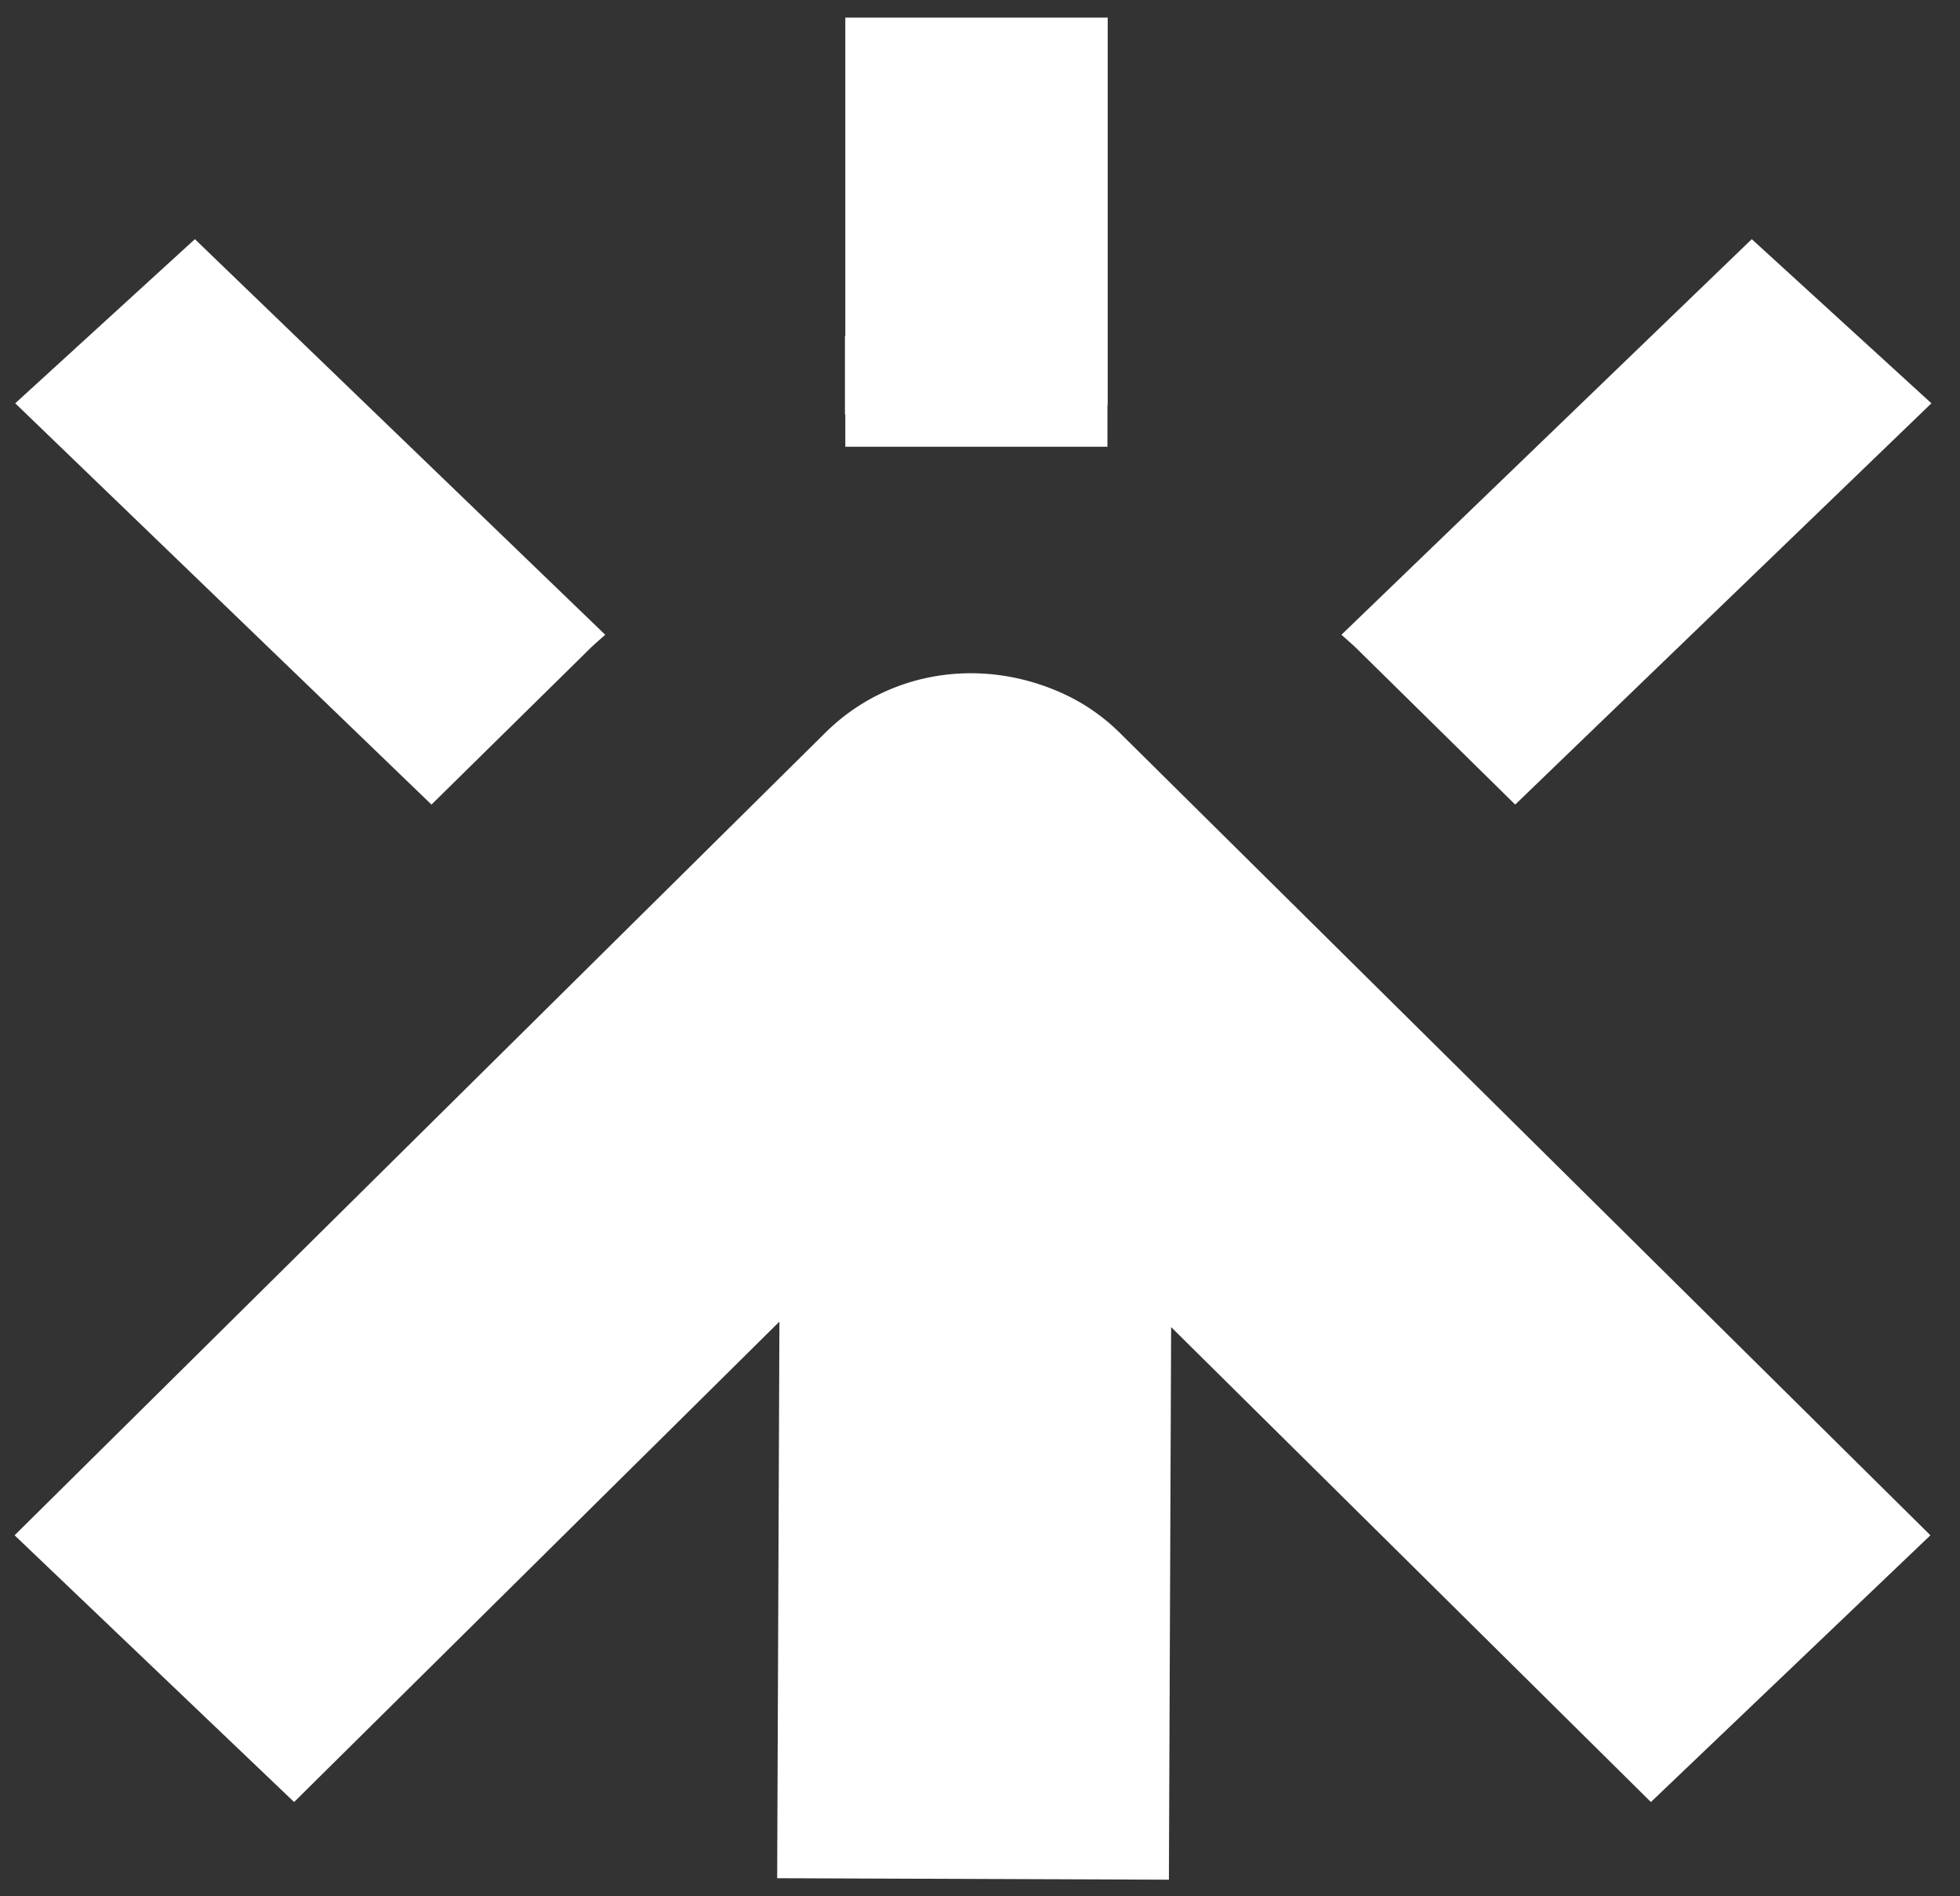 <svg xmlns="http://www.w3.org/2000/svg" width="848.859" height="821.057"><rect width="100%" height="100%" fill="#333333" stroke="none"/><defs><clipPath id="a" clipPathUnits="userSpaceOnUse"><path fill="#FFFFFF" d="M-441.95 211.876h636.643v-615.793H-441.95Z"/></clipPath><clipPath id="b" clipPathUnits="userSpaceOnUse"><path fill="#FFFFFF" d="M-190.36 211.876h636.645v-615.793H-190.36Z"/></clipPath><clipPath id="c" clipPathUnits="userSpaceOnUse"><path fill="#FFFFFF" d="M-274.571 5.72h636.644v-615.792h-636.644Z"/></clipPath><clipPath id="d" clipPathUnits="userSpaceOnUse"><path fill="#FFFFFF" d="M-627.033 498.616H9.611v-615.793h-636.644Z"/></clipPath></defs><path fill="#FFFFFF" d="m0 0 .227-.234 49.996-49.205L185.458 80.917l-58.369 53.319L-6.226 5.729C-4.207 3.918-2.135 2.166-.229.232z" clip-path="url(#a)" style="fill:#fff icc-color(sRGB-IEC61966-2,.1,1,1,1);fill-opacity:1;fill-rule:nonzero;stroke:none" transform="matrix(1.333 0 0 -1.333 589.268 282.502)"/><path fill="#FFFFFF" d="m0 0-.227-.234-49.996-49.205-135.235 130.356 58.369 53.319L6.226 5.729C4.207 3.918 2.135 2.166.229.232Z" clip-path="url(#b)" style="fill:#fff icc-color(sRGB-IEC61966-2,.1,1,1,1);fill-opacity:1;fill-rule:nonzero;stroke:none" transform="matrix(1.333 0 0 -1.333 253.813 282.502)"/><path fill="#FFFFFF" d="M0 0v-103.412h-.115v-25.521c.038.019.078.034.115.053v-10.518h85.167v13.582l.087-.042V0Z" clip-path="url(#c)" style="fill:#fff icc-color(sRGB-IEC61966-2,.1,1,1,1);fill-opacity:1;fill-rule:nonzero;stroke:none" transform="matrix(1.333 0 0 -1.333 366.095 7.628)"/><path fill="#FFFFFF" d="m0 0-263.419 260.72a63.97 63.97 0 0 1-18.764 12.876c-26.66 11.991-56.783 6.959-76.771-12.798L-622.451 0l90.814-86.647L-373.958 69.41l-.73-180.805 127.272-.482.724 179.51 155.878-154.28z" clip-path="url(#d)" style="fill:#fff icc-color(sRGB-IEC61966-2,.1,1,1,1);fill-opacity:1;fill-rule:nonzero;stroke:none" transform="matrix(1.333 0 0 -1.333 836.044 664.822)"/></svg>